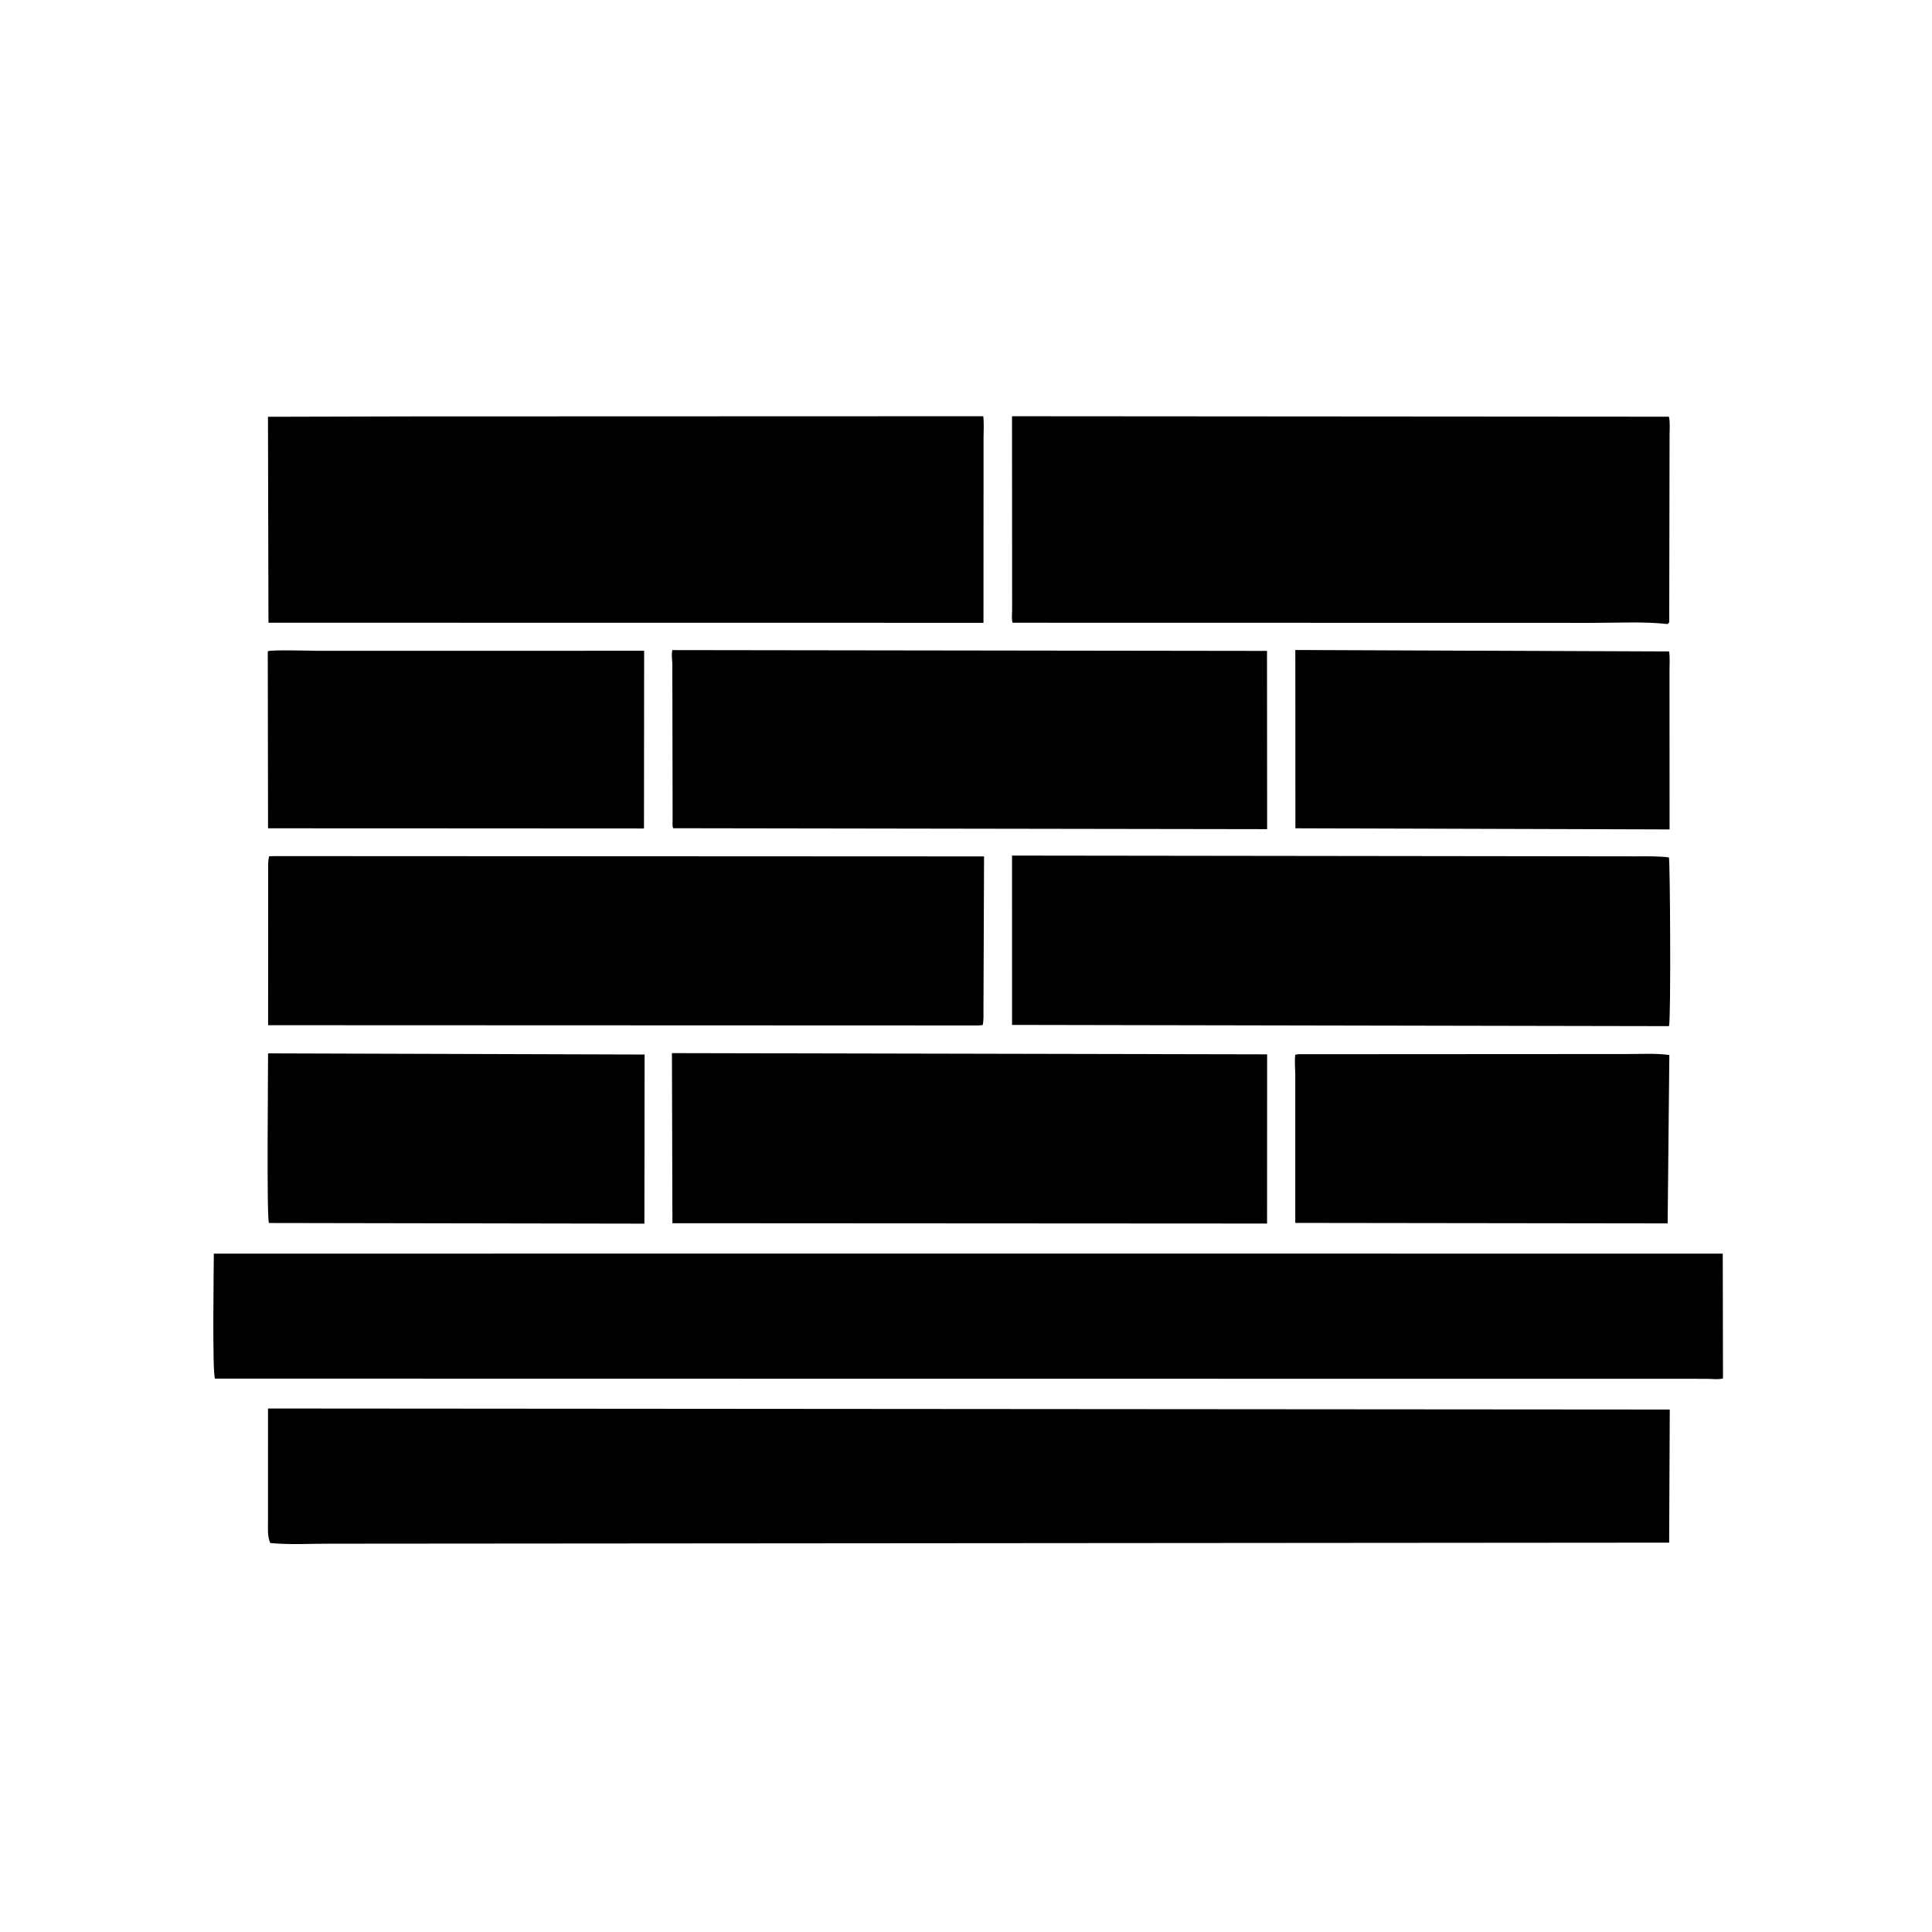 <svg version="1.1" xmlns="http://www.w3.org/2000/svg" style="display: block;" viewBox="0 0 2048 2048" width="640" height="640">
<path transform="translate(0,0)" fill="rgb(0,0,0)" d="M 893.75 660.186 L 284.576 660.114 L 284.063 441.801 L 436.476 441.407 L 1042.32 441.214 C 1043.19 449.032 1042.59 457.342 1042.6 465.233 L 1042.53 660.211 L 893.75 660.186 z"/>
<path transform="translate(0,0)" fill="rgb(0,0,0)" d="M 1769.45 659.692 L 1767.78 661.53 C 1742.22 658.676 1715.17 660.288 1689.38 660.254 L 1073.43 660.132 C 1072.08 656.667 1072.9 650.194 1072.89 646.389 L 1072.78 441.219 L 1769.1 441.715 C 1770.55 447.637 1769.78 455.102 1769.81 461.271 L 1769.45 659.692 z"/>
<path transform="translate(0,0)" fill="rgb(0,0,0)" d="M 426.5 878.072 L 284.136 878.031 L 283.846 690.446 C 286.483 688.521 330.663 689.866 336.78 689.873 L 540.198 689.888 L 682.824 689.817 L 682.645 878.215 L 426.5 878.072 z"/>
<path transform="translate(0,0)" fill="rgb(0,0,0)" d="M 1343.21 878.934 L 713.562 877.944 C 712.523 875.388 712.992 871.903 712.994 869.11 L 712.702 703.891 C 712.563 699.166 711.599 693.732 712.74 689.132 L 1343.08 689.986 L 1343.21 878.934 z"/>
<path transform="translate(0,0)" fill="rgb(0,0,0)" d="M 1769.82 879.222 L 1373.18 878.03 L 1373.1 689.025 L 1769.33 690.588 C 1770.29 697.266 1769.73 704.565 1769.74 711.338 L 1769.82 879.222 z"/>
<path transform="translate(0,0)" fill="rgb(0,0,0)" d="M 1036.41 1087.02 L 284.205 1086.75 L 284.277 925.493 C 284.338 919.867 283.707 913.031 285.338 907.644 L 292.063 907.5 L 1043.14 907.838 L 1042.51 1069.55 C 1042.46 1075.13 1042.94 1081.22 1041.66 1086.68 L 1036.41 1087.02 z"/>
<path transform="translate(0,0)" fill="rgb(0,0,0)" d="M 1769.24 1087.75 L 1072.82 1086.45 L 1072.8 906.949 L 1733.15 907.759 C 1745.05 907.775 1757.3 907.397 1769.11 908.856 C 1770.38 912.538 1771.36 1078.32 1769.24 1087.75 z"/>
<path transform="translate(0,0)" fill="rgb(0,0,0)" d="M 1343.14 1297.01 L 712.794 1296.66 L 712.282 1116.35 L 1343.2 1117.65 L 1343.14 1297.01 z"/>
<path transform="translate(0,0)" fill="rgb(0,0,0)" d="M 683.092 1297.12 L 285.104 1296.43 C 282.52 1291.44 284.248 1134.58 284.171 1116.61 L 683.31 1117.84 L 683.092 1297.12 z"/>
<path transform="translate(0,0)" fill="rgb(0,0,0)" d="M 1767.77 1296.85 L 1373.06 1296.34 L 1373.05 1139.15 C 1372.97 1132.25 1372.19 1124.92 1373.03 1118.09 L 1376.09 1117.52 L 1724.91 1117.32 C 1739.46 1117.34 1755.17 1116.38 1769.57 1118.33 L 1767.77 1296.85 z"/>
<path transform="translate(0,0)" fill="rgb(0,0,0)" d="M 768.5 1461.48 L 227.933 1461.39 C 224.905 1457 226.626 1340.91 226.667 1328.89 L 1288.53 1328.85 L 1826.19 1328.93 L 1826.43 1461.19 C 1821.74 1462.62 1813.97 1461.6 1808.97 1461.59 L 768.5 1461.48 z"/>
<path transform="translate(0,0)" fill="rgb(0,0,0)" d="M 1769.37 1635.27 L 348.174 1636.38 C 327.82 1636.37 306.66 1637.67 286.461 1635.65 C 283.256 1628.44 284.113 1619.61 284.085 1611.87 L 284.107 1493.06 L 1770.02 1494.17 L 1769.37 1635.27 z"/>
</svg>